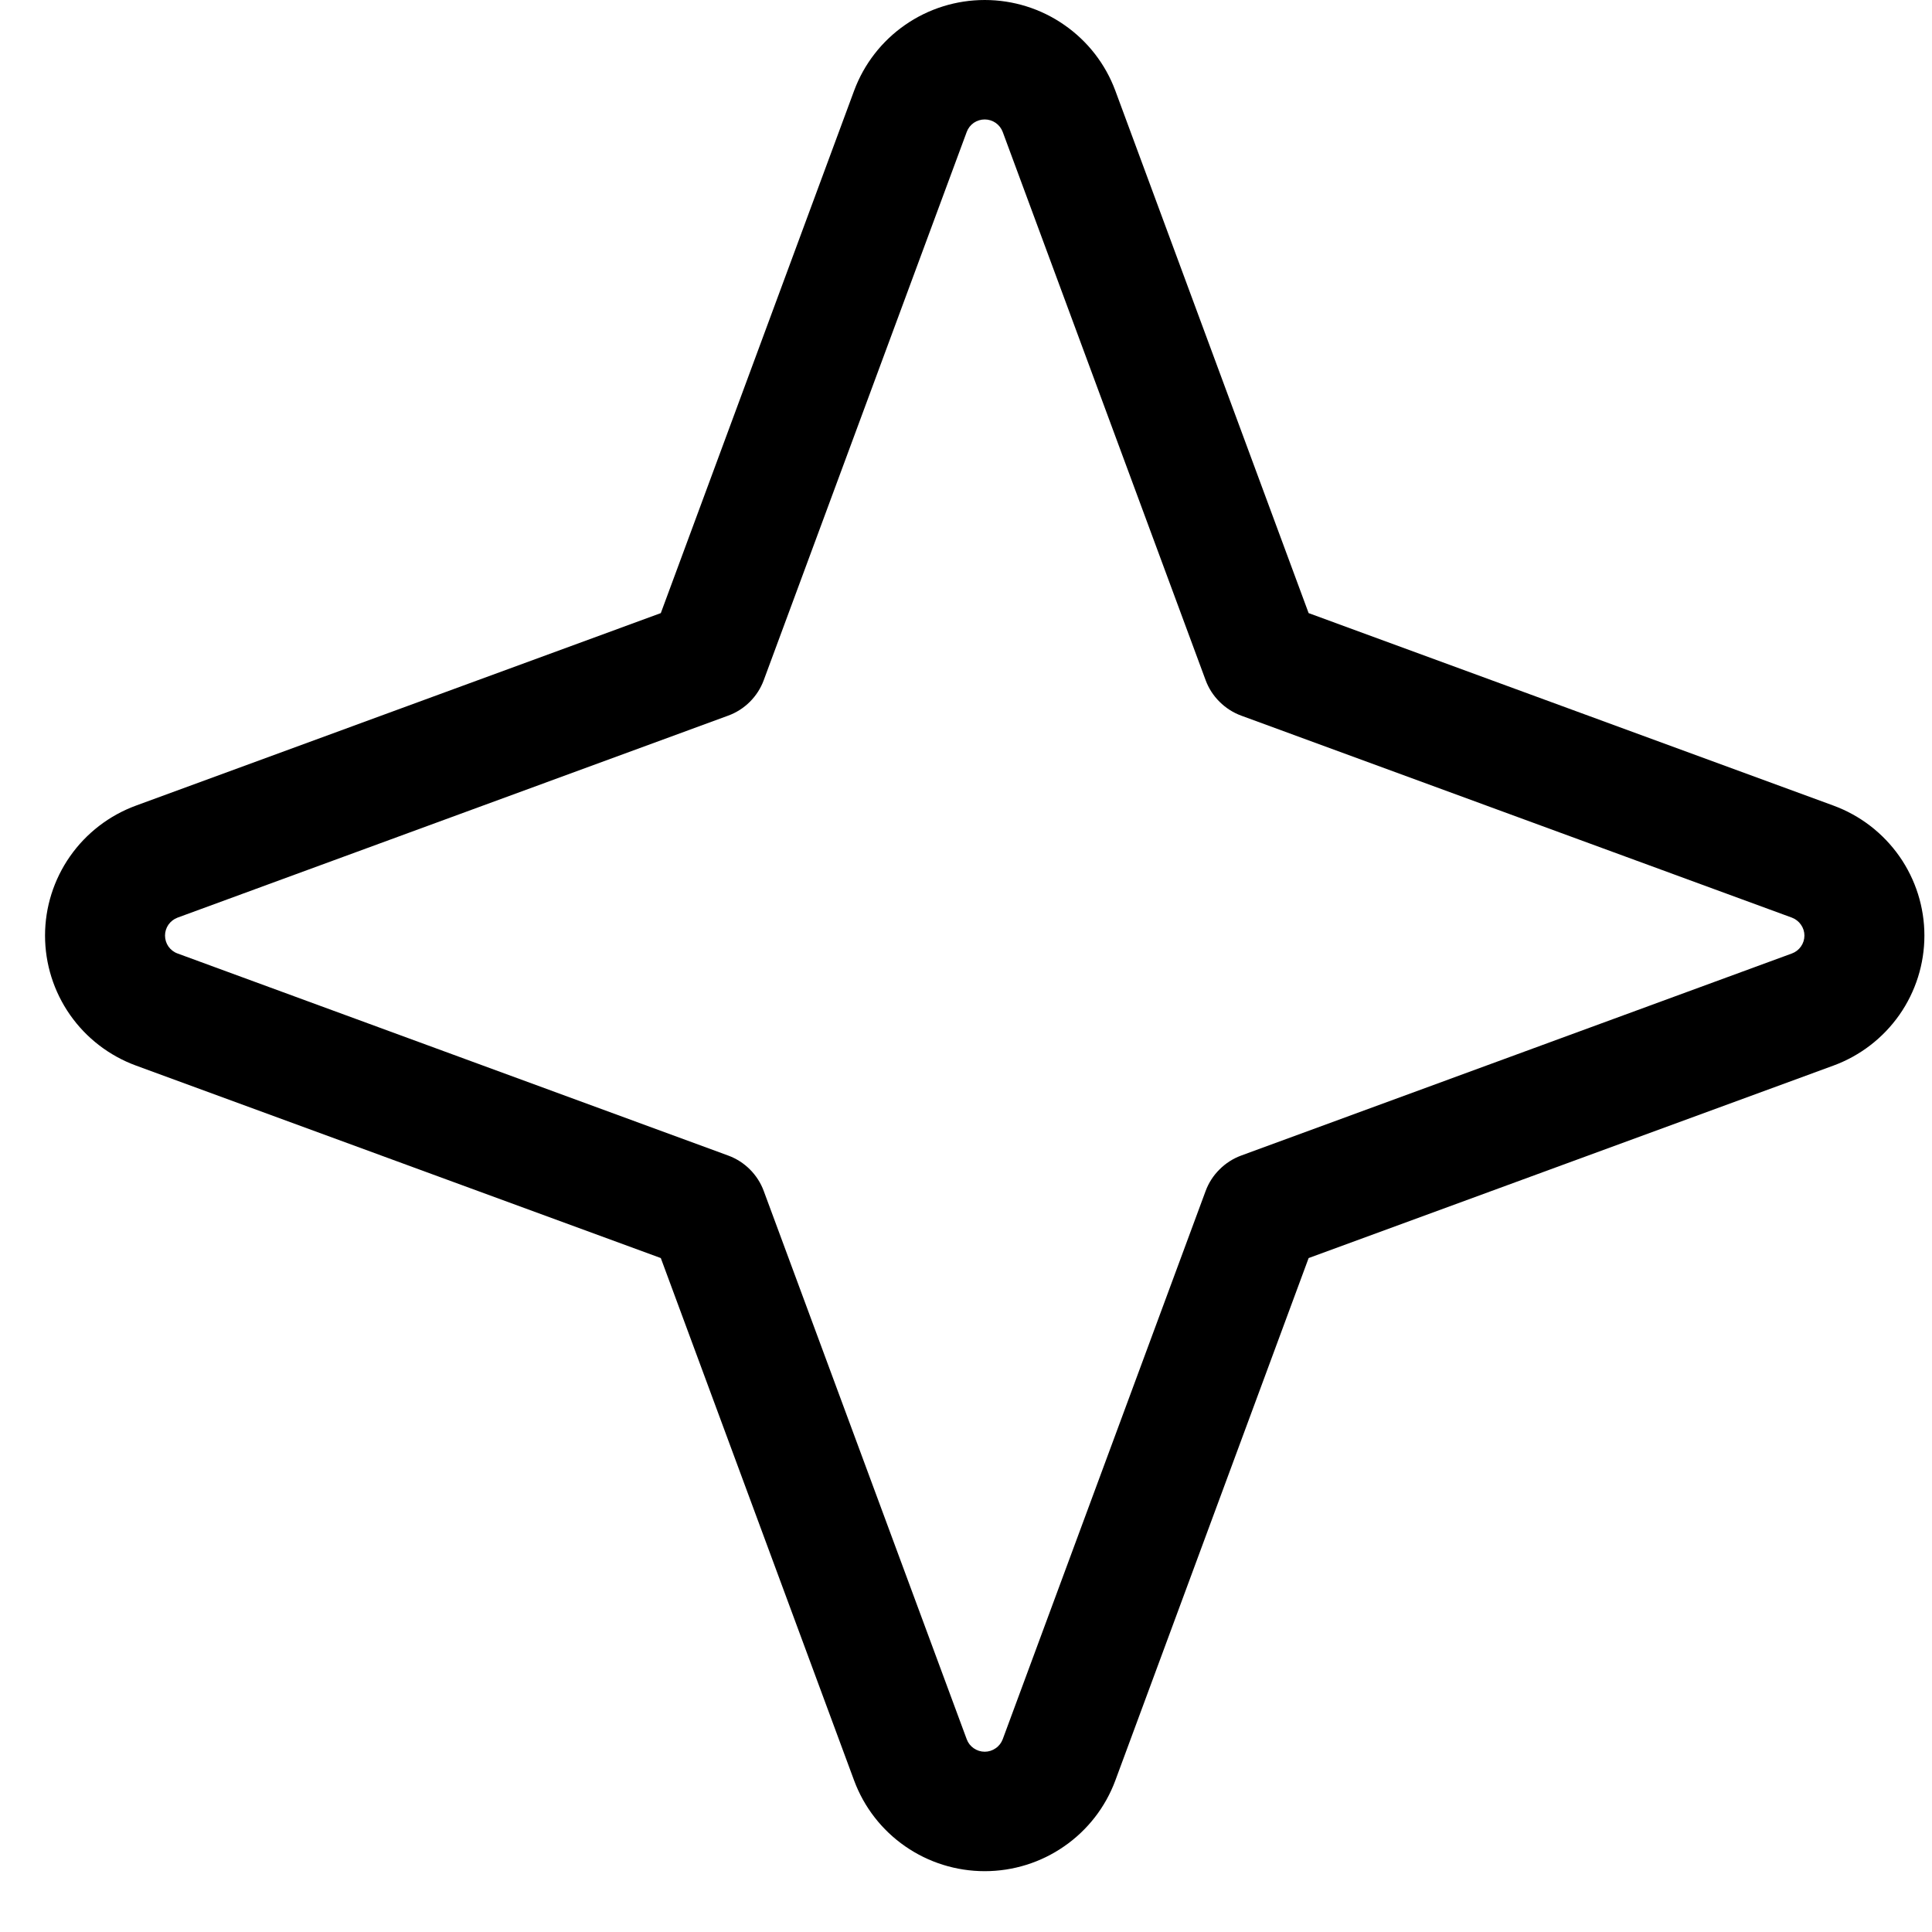 <svg xmlns="http://www.w3.org/2000/svg" fill="none" viewBox="0 0 29 29" height="29" width="29">
<path fill="black" d="M27.52 12.092L19.643 9.203L16.741 1.36C16.593 0.961 16.326 0.617 15.975 0.374C15.625 0.13 15.208 0 14.781 0C14.354 0 13.937 0.13 13.586 0.374C13.236 0.617 12.969 0.961 12.821 1.36L9.919 9.203L2.042 12.092C1.641 12.239 1.295 12.505 1.051 12.854C0.807 13.203 0.676 13.618 0.676 14.043C0.676 14.469 0.807 14.884 1.051 15.233C1.295 15.582 1.641 15.848 2.042 15.995L9.919 18.884L12.821 26.727C12.969 27.126 13.236 27.47 13.586 27.713C13.937 27.957 14.354 28.087 14.781 28.087C15.208 28.087 15.625 27.957 15.975 27.713C16.326 27.47 16.593 27.126 16.741 26.727L19.643 18.884L27.52 15.995C27.921 15.848 28.266 15.582 28.511 15.233C28.755 14.884 28.886 14.469 28.886 14.043C28.886 13.618 28.755 13.203 28.511 12.854C28.266 12.505 27.921 12.239 27.52 12.092ZM26.897 14.312L18.631 17.345C18.509 17.39 18.398 17.461 18.306 17.553C18.213 17.645 18.142 17.755 18.097 17.877L15.051 26.107C15.03 26.162 14.994 26.209 14.945 26.242C14.897 26.276 14.84 26.294 14.781 26.294C14.722 26.294 14.665 26.276 14.616 26.242C14.568 26.209 14.531 26.162 14.511 26.107L11.464 17.877C11.419 17.755 11.348 17.645 11.256 17.553C11.164 17.461 11.053 17.39 10.93 17.345L2.665 14.312C2.609 14.292 2.562 14.255 2.528 14.207C2.495 14.159 2.477 14.102 2.477 14.043C2.477 13.985 2.495 13.928 2.528 13.88C2.562 13.832 2.609 13.795 2.665 13.774L10.93 10.742C11.053 10.697 11.164 10.626 11.256 10.534C11.348 10.442 11.419 10.332 11.464 10.21L14.511 1.98C14.531 1.925 14.568 1.878 14.616 1.844C14.665 1.811 14.722 1.793 14.781 1.793C14.84 1.793 14.897 1.811 14.945 1.844C14.994 1.878 15.03 1.925 15.051 1.98L18.097 10.21C18.142 10.332 18.213 10.442 18.306 10.534C18.398 10.626 18.509 10.697 18.631 10.742L26.897 13.774C26.952 13.795 27 13.832 27.033 13.88C27.067 13.928 27.085 13.985 27.085 14.043C27.085 14.102 27.067 14.159 27.033 14.207C27 14.255 26.952 14.292 26.897 14.312Z"></path>
</svg>
